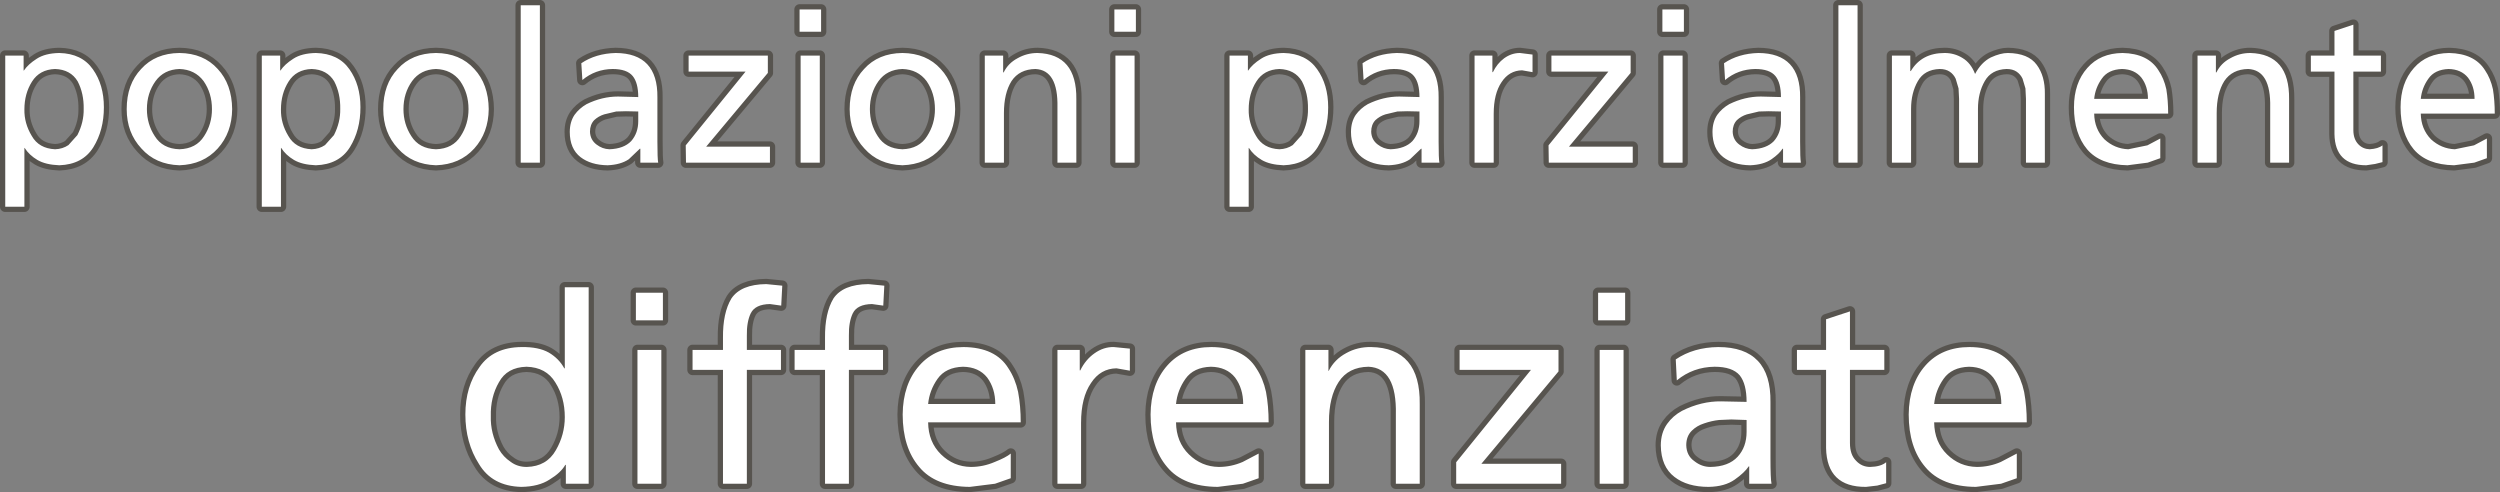 <?xml version="1.0" encoding="UTF-8" standalone="no"?>
<svg xmlns:xlink="http://www.w3.org/1999/xlink" height="93.8px" width="476.5px" xmlns="http://www.w3.org/2000/svg">
  <rect width="100%" height="100%" fill="#808080" stroke="none"/>
  <g transform="matrix(1.0, 0.0, 0.0, 1.0, 1.0, 1.0)">
    <path d="M470.65 17.85 L460.4 17.85 Q460.6 15.75 461.85 14.0 463.05 12.25 465.7 12.15 468.1 12.2 469.4 13.8 470.65 15.45 470.65 17.85 M465.8 9.1 Q461.55 9.15 459.1 11.95 456.55 14.8 456.55 19.45 456.55 24.45 459.05 27.45 461.55 30.4 466.75 30.5 L470.6 30.0 473.0 29.15 473.0 25.4 470.55 26.7 466.9 27.45 Q464.3 27.35 462.35 25.55 460.45 23.6 460.4 20.65 L474.5 20.65 Q474.5 18.15 474.15 16.0 473.7 13.95 472.65 12.4 470.65 9.2 465.8 9.1 M452.8 12.65 L452.8 9.6 447.55 9.6 447.55 3.7 443.95 4.9 443.95 9.6 439.45 9.6 439.45 12.65 443.95 12.65 443.95 24.55 Q444.05 30.5 450.0 30.5 L451.7 30.25 453.1 29.9 453.1 26.7 Q452.3 27.35 450.65 27.45 449.35 27.4 448.5 26.5 447.55 25.5 447.55 23.8 L447.55 12.65 452.8 12.65 M427.9 9.1 Q425.85 9.1 424.1 10.1 422.3 11.05 421.45 12.8 L421.35 12.8 421.35 9.6 417.85 9.6 417.85 30.0 421.5 30.0 421.5 20.55 Q421.5 16.75 422.95 14.45 424.45 12.2 427.5 12.15 431.85 12.35 431.7 19.45 L431.7 30.0 435.3 30.0 435.3 17.9 Q435.4 9.3 427.9 9.1 M408.4 17.85 L398.15 17.85 Q398.35 15.75 399.6 14.0 400.8 12.25 403.45 12.15 405.85 12.2 407.15 13.8 408.4 15.45 408.4 17.85 M410.4 12.4 Q408.4 9.2 403.55 9.1 399.3 9.15 396.85 11.95 394.3 14.8 394.3 19.45 394.3 24.45 396.8 27.45 399.3 30.4 404.5 30.5 L408.35 30.0 410.75 29.15 410.75 25.4 408.3 26.7 404.65 27.45 Q402.05 27.35 400.1 25.55 398.2 23.6 398.15 20.65 L412.25 20.65 Q412.25 18.15 411.9 16.0 411.45 13.95 410.4 12.4 M385.15 17.85 L385.15 30.0 388.75 30.0 388.75 16.9 Q388.8 13.5 387.2 11.35 385.6 9.15 381.7 9.1 380.3 9.1 378.45 9.95 376.6 10.9 375.45 13.1 374.65 11.0 373.05 10.05 371.5 9.1 369.65 9.1 365.25 9.1 363.2 12.55 L363.1 12.55 363.1 9.6 359.6 9.6 359.6 30.0 363.25 30.0 363.25 19.75 Q363.25 16.7 364.55 14.45 365.8 12.25 368.7 12.15 369.85 12.15 370.6 12.65 371.35 13.15 371.75 14.0 L372.3 15.85 372.4 17.85 372.4 30.0 376.0 30.0 376.0 19.75 Q376.0 16.7 377.3 14.45 378.55 12.25 381.45 12.15 382.6 12.15 383.35 12.65 384.1 13.15 384.5 14.0 L385.05 15.85 385.15 17.85 M349.4 0.0 L349.4 30.0 353.05 30.0 353.05 0.0 349.4 0.0 M325.4 24.15 Q325.4 27.35 327.45 28.95 329.4 30.45 332.6 30.5 335.1 30.4 336.65 29.35 338.15 28.3 338.75 27.35 L338.85 27.35 338.85 30.0 342.25 30.0 Q342.1 29.25 342.1 26.0 L342.1 17.55 Q342.2 9.15 334.15 9.1 330.35 9.2 327.6 11.05 L327.8 14.25 Q330.25 12.2 333.55 12.15 336.3 12.15 337.4 13.5 338.45 14.8 338.45 17.5 L334.6 17.4 Q331.55 17.4 328.6 18.85 327.2 19.65 326.3 20.9 325.4 22.25 325.4 24.15 M331.95 20.8 L334.25 20.25 336.1 20.2 338.45 20.25 338.45 22.1 Q338.45 24.35 337.1 25.9 335.7 27.35 332.95 27.45 331.6 27.4 330.5 26.55 329.3 25.65 329.25 24.1 329.25 22.75 330.05 21.9 330.85 21.15 331.95 20.8 M347.05 59.85 L347.05 65.7 341.5 65.7 341.5 69.5 347.05 69.5 347.05 84.4 Q347.2 91.85 354.65 91.8 L356.8 91.55 358.5 91.1 358.5 87.1 Q357.5 87.95 355.45 88.0 353.85 88.0 352.75 86.8 351.6 85.65 351.6 83.45 L351.6 69.5 358.15 69.5 358.15 65.7 351.6 65.7 351.6 58.35 347.05 59.85 M330.6 70.55 Q331.9 72.2 331.9 75.6 L327.05 75.5 Q323.3 75.45 319.6 77.3 317.85 78.25 316.75 79.8 315.55 81.5 315.55 83.9 315.6 87.95 318.15 89.9 320.6 91.8 324.65 91.8 327.75 91.75 329.65 90.4 331.5 89.1 332.3 87.9 L332.4 87.9 332.4 91.2 336.65 91.2 Q336.45 90.3 336.45 86.2 L336.45 75.65 Q336.6 65.15 326.5 65.15 321.8 65.2 318.4 67.5 L318.6 71.5 Q321.7 68.95 325.8 68.9 329.2 68.9 330.6 70.55 M330.2 86.05 Q328.45 87.95 325.0 88.0 323.35 88.0 321.95 86.9 320.45 85.85 320.4 83.85 320.4 82.15 321.45 81.1 322.4 80.15 323.8 79.7 325.25 79.2 326.65 79.05 L329.0 78.95 331.9 79.05 331.9 81.3 Q331.9 84.2 330.2 86.05 M374.3 68.9 Q377.3 68.95 378.9 70.95 380.45 73.05 380.45 76.0 L367.65 76.0 Q367.9 73.4 369.45 71.2 371.0 69.0 374.3 68.9 M374.4 65.15 Q369.1 65.15 366.0 68.65 362.85 72.2 362.8 78.0 362.8 84.3 365.95 88.0 369.05 91.75 375.6 91.8 L380.4 91.2 383.4 90.15 383.4 85.45 380.35 87.05 Q378.15 88.0 375.8 88.0 372.5 87.95 370.1 85.6 367.7 83.25 367.65 79.5 L385.3 79.5 Q385.3 76.4 384.8 73.7 384.25 71.15 382.95 69.2 380.5 65.2 374.4 65.15 M309.8 9.6 L294.7 9.6 294.7 12.65 305.55 12.65 294.15 26.7 294.2 30.0 310.2 30.0 310.2 26.95 298.05 26.95 309.8 12.9 309.8 9.6 M316.05 9.6 L316.05 30.0 319.7 30.0 319.7 9.6 316.05 9.6 M315.85 5.05 L319.95 5.05 319.95 0.8 315.85 0.8 315.85 5.05 M291.1 12.75 L291.1 9.4 288.7 9.1 Q287.1 9.1 285.7 10.1 284.35 11.1 283.55 12.75 L283.45 12.75 283.45 9.6 280.05 9.6 280.05 30.0 283.7 30.0 283.7 20.7 Q283.7 16.85 285.2 14.65 286.65 12.45 289.1 12.4 L291.1 12.75 M269.55 17.5 L265.7 17.4 Q262.65 17.4 259.7 18.85 258.3 19.65 257.4 20.9 256.5 22.25 256.5 24.15 256.5 27.35 258.55 28.95 260.5 30.45 263.7 30.5 266.2 30.4 267.75 29.35 L269.85 27.35 269.95 27.35 269.95 30.0 273.35 30.0 Q273.2 29.25 273.2 26.0 L273.2 17.55 Q273.3 9.15 265.25 9.1 261.45 9.2 258.7 11.05 L258.9 14.25 Q261.35 12.2 264.65 12.15 267.4 12.15 268.5 13.5 269.55 14.8 269.55 17.5 M267.2 20.2 L269.55 20.25 269.55 22.1 Q269.55 24.35 268.2 25.9 266.8 27.35 264.05 27.45 262.7 27.4 261.6 26.55 260.4 25.65 260.35 24.1 260.35 22.75 261.15 21.9 261.95 21.15 263.05 20.8 L265.35 20.25 267.2 20.2 M243.65 9.1 Q240.95 9.15 239.35 10.2 237.7 11.25 236.9 12.45 L236.85 12.45 236.85 9.6 233.35 9.6 233.35 38.4 237.0 38.4 237.0 27.2 237.05 27.2 Q237.9 28.55 239.5 29.5 241.05 30.4 243.65 30.5 248.1 30.35 250.15 27.05 252.15 23.8 252.15 19.45 252.15 15.15 250.05 12.2 247.95 9.2 243.65 9.1 M247.1 24.75 L245.4 26.65 Q244.3 27.4 242.85 27.45 239.75 27.3 238.4 24.9 236.95 22.5 237.0 19.85 237.0 16.85 238.45 14.55 239.9 12.25 242.85 12.15 245.8 12.25 247.15 14.5 248.35 16.8 248.3 19.75 248.35 22.3 247.1 24.75 M277.2 69.5 L290.8 69.5 276.55 87.1 276.55 91.2 296.55 91.2 296.55 87.4 281.35 87.4 296.05 69.8 296.05 65.7 277.2 65.7 277.2 69.5 M252.2 65.7 L247.8 65.7 247.8 91.2 252.3 91.2 252.3 79.4 Q252.3 74.65 254.15 71.8 256.0 68.95 259.85 68.9 265.25 69.15 265.05 78.0 L265.05 91.2 269.6 91.2 269.6 76.05 Q269.75 65.3 260.35 65.15 257.75 65.1 255.6 66.3 253.35 67.5 252.25 69.7 L252.2 69.7 252.2 65.7 M303.9 65.7 L303.9 91.2 308.45 91.2 308.45 65.7 303.9 65.7 M308.75 54.8 L303.6 54.8 303.6 60.05 308.75 60.05 308.75 54.8 M211.6 9.6 L211.6 30.0 215.25 30.0 215.25 9.6 211.6 9.6 M215.5 0.8 L211.4 0.8 211.4 5.05 215.5 5.05 215.5 0.8 M204.15 17.9 Q204.25 9.3 196.75 9.1 194.7 9.1 192.95 10.1 191.15 11.05 190.3 12.8 L190.2 12.8 190.2 9.6 186.7 9.6 186.7 30.0 190.35 30.0 190.35 20.55 Q190.35 16.75 191.8 14.45 193.3 12.2 196.35 12.15 200.7 12.35 200.55 19.45 L200.55 30.0 204.15 30.0 204.15 17.9 M163.7 12.15 Q160.95 15.05 160.95 19.8 160.95 24.3 163.75 27.3 166.45 30.35 171.0 30.5 175.55 30.35 178.3 27.3 181.0 24.3 181.05 19.8 181.0 15.05 178.3 12.15 175.6 9.15 171.0 9.1 166.4 9.15 163.7 12.15 M171.0 12.15 Q173.95 12.25 175.6 14.45 177.2 16.75 177.2 19.8 177.2 22.65 175.7 24.95 174.2 27.35 171.0 27.45 167.8 27.35 166.3 24.95 164.8 22.65 164.8 19.8 164.8 16.75 166.45 14.45 168.05 12.25 171.0 12.15 M191.2 69.2 Q188.75 65.2 182.65 65.15 177.35 65.15 174.25 68.65 171.1 72.2 171.05 78.0 171.05 84.3 174.2 88.0 177.3 91.75 183.85 91.8 L188.65 91.2 191.65 90.15 191.65 85.45 Q190.75 86.2 188.6 87.05 186.4 88.0 184.05 88.0 180.75 87.95 178.35 85.6 175.95 83.25 175.9 79.5 L193.55 79.5 Q193.55 76.4 193.05 73.7 192.5 71.15 191.2 69.2 M187.15 70.95 Q188.7 73.05 188.7 76.0 L175.9 76.0 Q176.15 73.4 177.7 71.2 179.25 69.0 182.55 68.9 185.55 68.95 187.15 70.95 M167.35 57.25 L167.55 53.45 164.5 53.15 Q159.65 53.2 157.85 55.9 156.2 58.65 156.25 63.4 L156.25 65.7 150.45 65.7 150.45 69.5 156.25 69.5 156.25 91.2 160.8 91.2 160.8 69.5 167.3 69.5 167.3 65.7 160.8 65.7 160.8 63.0 Q160.75 60.35 161.55 58.7 162.4 57.0 165.2 56.95 L167.35 57.25 M200.55 91.2 L205.05 91.2 205.05 79.6 Q205.05 74.75 206.95 72.0 208.75 69.25 211.8 69.2 L214.35 69.65 214.35 65.45 211.3 65.15 Q209.35 65.1 207.6 66.35 205.9 67.55 204.9 69.6 L204.8 69.6 204.8 65.7 200.55 65.7 200.55 91.2 M238.45 69.2 Q236.0 65.2 229.9 65.15 224.6 65.15 221.5 68.65 218.35 72.2 218.3 78.0 218.3 84.3 221.45 88.0 224.55 91.75 231.1 91.8 L235.9 91.2 238.9 90.15 238.9 85.45 235.85 87.05 Q233.65 88.0 231.3 88.0 228.0 87.95 225.6 85.6 223.2 83.25 223.15 79.5 L240.8 79.5 Q240.8 76.4 240.3 73.7 239.75 71.15 238.45 69.2 M229.8 68.9 Q232.8 68.95 234.4 70.95 235.95 73.05 235.95 76.0 L223.15 76.0 Q223.4 73.4 224.95 71.2 226.5 69.0 229.8 68.9 M145.35 9.6 L130.25 9.6 130.25 12.65 141.1 12.65 129.7 26.7 129.75 30.0 145.75 30.0 145.75 26.95 133.6 26.95 145.35 12.9 145.35 9.6 M155.5 5.05 L155.5 0.8 151.4 0.8 151.4 5.05 155.5 5.05 M151.6 9.6 L151.6 30.0 155.25 30.0 155.25 9.6 151.6 9.6 M124.3 26.0 L124.3 17.55 Q124.4 9.15 116.35 9.1 112.55 9.2 109.8 11.05 L110.0 14.25 Q112.45 12.2 115.75 12.15 118.5 12.15 119.6 13.5 120.65 14.8 120.65 17.5 L116.8 17.4 Q113.75 17.4 110.8 18.85 109.4 19.65 108.5 20.9 107.6 22.25 107.6 24.15 107.6 27.35 109.65 28.95 111.6 30.45 114.8 30.5 117.3 30.4 118.85 29.35 L120.95 27.35 121.05 27.35 121.05 30.0 124.45 30.0 Q124.3 29.25 124.3 26.0 M118.3 20.2 L120.65 20.25 120.65 22.1 Q120.65 24.35 119.3 25.9 117.9 27.35 115.15 27.45 113.8 27.4 112.7 26.55 111.5 25.65 111.45 24.1 111.45 22.75 112.25 21.9 113.05 21.15 114.15 20.8 L116.45 20.25 118.3 20.2 M86.7 14.45 Q88.3 16.75 88.3 19.8 88.3 22.65 86.8 24.95 85.3 27.35 82.1 27.45 78.9 27.35 77.4 24.95 75.9 22.65 75.9 19.8 75.9 16.75 77.55 14.45 79.15 12.25 82.1 12.15 85.05 12.25 86.7 14.45 M89.4 12.15 Q86.7 9.15 82.1 9.1 77.5 9.15 74.8 12.15 72.05 15.05 72.05 19.8 72.05 24.3 74.85 27.3 77.55 30.35 82.1 30.5 86.65 30.35 89.4 27.3 92.1 24.3 92.15 19.8 92.1 15.05 89.4 12.15 M101.9 0.0 L98.25 0.0 98.25 30.0 101.9 30.0 101.9 0.0 M103.6 66.2 Q101.65 65.1 98.4 65.15 93.0 65.2 90.4 68.95 87.7 72.65 87.7 78.0 87.7 83.4 90.3 87.45 92.8 91.65 98.35 91.8 101.7 91.75 103.75 90.4 105.9 89.1 106.75 87.6 L106.85 87.6 106.85 91.2 111.2 91.2 111.2 53.75 106.65 53.75 106.65 69.2 106.55 69.2 Q105.55 67.35 103.6 66.2 M120.2 60.05 L125.35 60.05 125.35 54.8 120.2 54.8 120.2 60.05 M99.35 68.9 Q103.1 69.0 104.85 71.9 106.65 74.75 106.65 78.5 106.65 81.85 104.95 84.8 103.2 87.9 99.4 88.0 97.6 88.0 96.3 87.0 94.95 86.1 94.1 84.65 92.45 81.55 92.55 78.35 92.45 74.7 94.1 71.85 95.65 69.0 99.35 68.9 M120.5 91.2 L125.05 91.2 125.05 65.7 120.5 65.7 120.5 91.2 M145.05 53.15 Q140.2 53.2 138.4 55.9 136.75 58.65 136.8 63.4 L136.8 65.7 131.0 65.7 131.0 69.5 136.8 69.5 136.8 91.2 141.35 91.2 141.35 69.5 147.85 69.5 147.85 65.7 141.35 65.7 141.35 63.0 Q141.3 60.35 142.1 58.7 142.95 57.0 145.75 56.95 L147.9 57.25 148.1 53.45 145.05 53.15 M65.6 12.2 Q63.5 9.2 59.2 9.1 56.5 9.15 54.9 10.2 53.25 11.25 52.45 12.45 L52.4 12.45 52.4 9.6 48.9 9.6 48.9 38.4 52.55 38.4 52.55 27.2 52.6 27.2 Q53.45 28.55 55.05 29.5 56.6 30.4 59.2 30.5 63.65 30.35 65.7 27.05 67.7 23.8 67.7 19.45 67.7 15.15 65.6 12.2 M62.65 24.75 L60.95 26.65 Q59.85 27.4 58.4 27.45 55.3 27.3 53.95 24.9 52.5 22.5 52.55 19.85 52.55 16.85 54.0 14.55 55.45 12.25 58.4 12.15 61.35 12.25 62.7 14.5 63.9 16.8 63.85 19.75 63.9 22.3 62.65 24.75 M40.5 12.15 Q37.8 9.15 33.2 9.1 28.6 9.15 25.9 12.15 23.15 15.05 23.15 19.8 23.15 24.3 25.95 27.3 28.65 30.35 33.2 30.5 37.75 30.35 40.5 27.3 43.2 24.3 43.25 19.8 43.2 15.05 40.5 12.15 M28.65 14.45 Q30.25 12.25 33.2 12.15 36.15 12.25 37.8 14.45 39.4 16.75 39.4 19.8 39.4 22.65 37.9 24.95 36.4 27.35 33.2 27.45 30.0 27.35 28.5 24.95 27.0 22.65 27.0 19.8 27.0 16.75 28.65 14.45 M10.3 9.1 Q7.6 9.15 6.0 10.2 4.35 11.25 3.55 12.45 L3.5 12.45 3.5 9.6 0.0 9.6 0.0 38.4 3.65 38.4 3.65 27.2 3.7 27.2 Q4.55 28.55 6.15 29.5 7.7 30.4 10.3 30.5 14.75 30.35 16.8 27.05 18.8 23.8 18.8 19.45 18.8 15.15 16.7 12.2 14.6 9.2 10.3 9.1 M5.1 14.55 Q6.55 12.25 9.5 12.15 12.45 12.25 13.8 14.5 15.0 16.8 14.95 19.75 15.0 22.3 13.75 24.75 L12.05 26.65 Q10.95 27.4 9.5 27.45 6.4 27.3 5.05 24.9 3.6 22.5 3.65 19.85 3.65 16.85 5.1 14.55" fill="none" stroke="#57544f" stroke-linecap="round" stroke-linejoin="round" stroke-width="2.0"/>
    <path d="M5.1 14.55 Q3.65 16.85 3.65 19.85 3.6 22.5 5.05 24.9 6.4 27.3 9.5 27.45 10.95 27.4 12.05 26.65 L13.75 24.75 Q15.0 22.3 14.95 19.75 15.0 16.8 13.8 14.5 12.45 12.25 9.5 12.15 6.55 12.25 5.1 14.55 M10.3 9.1 Q14.6 9.2 16.7 12.2 18.8 15.15 18.8 19.45 18.8 23.8 16.8 27.05 14.75 30.35 10.3 30.5 7.7 30.4 6.15 29.5 4.55 28.55 3.7 27.2 L3.65 27.2 3.65 38.4 0.0 38.4 0.0 9.6 3.5 9.6 3.5 12.45 3.55 12.45 Q4.35 11.25 6.0 10.2 7.6 9.15 10.3 9.1 M28.65 14.45 Q27.0 16.75 27.0 19.8 27.0 22.65 28.5 24.95 30.0 27.35 33.2 27.45 36.4 27.35 37.9 24.95 39.4 22.65 39.4 19.8 39.4 16.75 37.8 14.45 36.15 12.25 33.2 12.15 30.25 12.25 28.65 14.45 M40.5 12.15 Q43.2 15.05 43.25 19.8 43.2 24.3 40.5 27.3 37.75 30.35 33.2 30.5 28.65 30.35 25.95 27.3 23.15 24.3 23.15 19.8 23.15 15.05 25.9 12.15 28.6 9.15 33.2 9.1 37.8 9.15 40.5 12.15 M62.65 24.75 Q63.9 22.3 63.85 19.75 63.9 16.8 62.7 14.5 61.35 12.25 58.4 12.15 55.45 12.25 54.0 14.55 52.55 16.85 52.55 19.85 52.5 22.5 53.95 24.9 55.3 27.3 58.4 27.45 59.85 27.4 60.95 26.65 L62.65 24.75 M65.6 12.2 Q67.7 15.15 67.7 19.45 67.7 23.8 65.7 27.05 63.65 30.35 59.2 30.5 56.6 30.4 55.05 29.5 53.45 28.55 52.6 27.2 L52.55 27.2 52.55 38.4 48.9 38.4 48.9 9.6 52.4 9.6 52.4 12.45 52.45 12.45 Q53.25 11.25 54.9 10.2 56.5 9.15 59.2 9.1 63.5 9.2 65.6 12.2 M148.1 53.45 L147.9 57.25 145.75 56.95 Q142.95 57.0 142.1 58.7 141.3 60.35 141.35 63.0 L141.35 65.7 147.85 65.7 147.85 69.5 141.35 69.5 141.35 91.2 136.8 91.2 136.8 69.5 131.0 69.5 131.0 65.7 136.8 65.7 136.8 63.4 Q136.75 58.65 138.4 55.9 140.2 53.2 145.05 53.15 L148.1 53.45 M120.5 91.2 L120.5 65.7 125.05 65.7 125.05 91.2 120.5 91.2 M99.35 68.9 Q95.65 69.0 94.1 71.85 92.45 74.7 92.55 78.35 92.45 81.55 94.1 84.65 94.95 86.1 96.3 87.0 97.6 88.0 99.4 88.0 103.2 87.9 104.95 84.8 106.65 81.85 106.65 78.5 106.65 74.75 104.85 71.9 103.1 69.0 99.35 68.9 M120.2 60.05 L120.2 54.8 125.35 54.8 125.35 60.05 120.2 60.05 M106.55 69.2 L106.65 69.2 106.65 53.75 111.2 53.75 111.2 91.2 106.85 91.2 106.85 87.6 106.75 87.6 Q105.9 89.1 103.75 90.4 101.7 91.75 98.35 91.8 92.8 91.65 90.3 87.45 87.7 83.4 87.7 78.0 87.7 72.65 90.4 68.95 93.0 65.2 98.4 65.15 101.65 65.1 103.6 66.2 105.55 67.35 106.55 69.2 M98.25 30.0 L98.25 0.0 101.9 0.0 101.9 30.0 98.25 30.0 M89.4 12.15 Q92.1 15.05 92.15 19.8 92.1 24.3 89.4 27.3 86.65 30.35 82.1 30.5 77.55 30.35 74.85 27.3 72.05 24.3 72.05 19.8 72.05 15.05 74.8 12.15 77.5 9.15 82.1 9.1 86.7 9.15 89.4 12.15 M86.7 14.45 Q85.05 12.25 82.1 12.15 79.15 12.25 77.55 14.45 75.9 16.75 75.9 19.8 75.9 22.65 77.4 24.95 78.9 27.35 82.1 27.45 85.3 27.35 86.8 24.95 88.3 22.65 88.3 19.8 88.3 16.75 86.7 14.45 M112.25 21.9 Q111.45 22.75 111.45 24.1 111.5 25.65 112.7 26.55 113.8 27.4 115.15 27.45 117.9 27.35 119.3 25.9 120.65 24.35 120.65 22.1 L120.65 20.25 118.3 20.2 116.45 20.25 114.15 20.8 Q113.05 21.15 112.25 21.9 M124.3 26.0 Q124.3 29.25 124.45 30.0 L121.05 30.0 121.05 27.35 120.95 27.35 118.85 29.35 Q117.3 30.4 114.8 30.5 111.6 30.45 109.65 28.95 107.6 27.35 107.6 24.15 107.6 22.25 108.5 20.9 109.4 19.65 110.8 18.85 113.75 17.4 116.8 17.4 L120.65 17.5 Q120.65 14.8 119.6 13.5 118.5 12.15 115.75 12.15 112.45 12.2 110.0 14.25 L109.8 11.05 Q112.55 9.2 116.35 9.1 124.4 9.15 124.3 17.55 L124.3 26.0 M151.6 9.6 L155.25 9.6 155.25 30.0 151.6 30.0 151.6 9.6 M155.5 0.8 L155.5 5.05 151.4 5.05 151.4 0.8 155.5 0.8 M145.35 9.6 L145.35 12.9 133.6 26.95 145.75 26.95 145.75 30.0 129.75 30.0 129.7 26.7 141.1 12.65 130.25 12.65 130.25 9.6 145.35 9.6 M229.8 68.9 Q226.5 69.0 224.95 71.2 223.4 73.4 223.15 76.0 L235.95 76.0 Q235.95 73.05 234.4 70.95 232.8 68.95 229.8 68.9 M238.45 69.2 Q239.75 71.15 240.3 73.7 240.8 76.4 240.8 79.5 L223.15 79.5 Q223.2 83.25 225.6 85.6 228.0 87.95 231.3 88.0 233.65 88.0 235.85 87.05 L238.9 85.45 238.9 90.15 235.9 91.2 231.1 91.8 Q224.55 91.75 221.45 88.0 218.3 84.3 218.3 78.0 218.35 72.2 221.5 68.65 224.6 65.15 229.9 65.15 236.0 65.2 238.45 69.2 M200.55 91.2 L200.55 65.7 204.8 65.7 204.8 69.6 204.9 69.6 Q205.9 67.55 207.6 66.35 209.35 65.1 211.3 65.15 L214.35 65.45 214.35 69.65 211.8 69.2 Q208.75 69.25 206.95 72.0 205.05 74.75 205.05 79.6 L205.05 91.2 200.55 91.2 M164.5 53.15 L167.55 53.45 167.35 57.25 165.2 56.95 Q162.4 57.0 161.55 58.7 160.75 60.35 160.8 63.0 L160.8 65.7 167.3 65.7 167.3 69.5 160.8 69.5 160.8 91.2 156.25 91.2 156.25 69.5 150.45 69.5 150.45 65.7 156.25 65.7 156.25 63.4 Q156.2 58.65 157.85 55.9 159.65 53.2 164.5 53.15 M187.15 70.95 Q185.55 68.95 182.55 68.9 179.25 69.0 177.7 71.2 176.15 73.4 175.9 76.0 L188.7 76.0 Q188.7 73.05 187.15 70.95 M191.2 69.2 Q192.5 71.15 193.05 73.7 193.55 76.4 193.55 79.5 L175.9 79.5 Q175.95 83.25 178.35 85.6 180.75 87.95 184.05 88.0 186.4 88.0 188.6 87.05 190.75 86.2 191.65 85.45 L191.65 90.15 188.65 91.2 183.85 91.8 Q177.3 91.75 174.2 88.0 171.05 84.3 171.05 78.0 171.1 72.2 174.25 68.65 177.35 65.15 182.65 65.15 188.75 65.2 191.2 69.2 M178.3 12.15 Q181.0 15.05 181.05 19.8 181.0 24.3 178.3 27.3 175.55 30.35 171.0 30.5 166.45 30.35 163.75 27.3 160.95 24.3 160.95 19.8 160.95 15.05 163.7 12.15 166.4 9.15 171.0 9.1 175.6 9.15 178.3 12.15 M175.6 14.45 Q173.95 12.25 171.0 12.15 168.05 12.25 166.45 14.45 164.8 16.75 164.8 19.8 164.8 22.65 166.3 24.95 167.8 27.35 171.0 27.45 174.2 27.35 175.7 24.95 177.2 22.65 177.2 19.8 177.2 16.75 175.6 14.45 M204.15 17.9 L204.15 30.0 200.55 30.0 200.55 19.45 Q200.7 12.35 196.35 12.15 193.3 12.2 191.8 14.45 190.35 16.75 190.35 20.55 L190.35 30.0 186.7 30.0 186.7 9.6 190.2 9.6 190.2 12.8 190.3 12.8 Q191.15 11.05 192.95 10.1 194.7 9.1 196.75 9.1 204.25 9.3 204.15 17.9 M211.6 9.6 L215.25 9.6 215.25 30.0 211.6 30.0 211.6 9.6 M215.5 0.8 L215.5 5.05 211.4 5.05 211.4 0.8 215.5 0.8 M308.75 54.8 L308.75 60.05 303.6 60.05 303.6 54.8 308.75 54.8 M303.9 65.7 L308.45 65.7 308.45 91.2 303.9 91.2 303.9 65.7 M259.85 68.9 Q256.0 68.95 254.15 71.8 252.3 74.65 252.3 79.4 L252.3 91.2 247.8 91.2 247.8 65.7 252.2 65.7 252.2 69.7 252.25 69.7 Q253.35 67.5 255.6 66.3 257.75 65.1 260.35 65.15 269.75 65.3 269.6 76.05 L269.6 91.2 265.05 91.2 265.05 78.0 Q265.25 69.15 259.85 68.9 M277.2 69.5 L277.2 65.7 296.05 65.7 296.05 69.8 281.35 87.4 296.55 87.4 296.55 91.2 276.55 91.2 276.55 87.1 290.8 69.5 277.2 69.5 M247.1 24.75 Q248.35 22.3 248.3 19.75 248.35 16.8 247.15 14.5 245.8 12.25 242.85 12.15 239.9 12.25 238.45 14.55 237.0 16.85 237.0 19.85 236.95 22.5 238.4 24.9 239.75 27.3 242.85 27.45 244.3 27.4 245.4 26.65 L247.1 24.75 M243.65 9.1 Q247.95 9.2 250.05 12.2 252.15 15.15 252.15 19.45 252.15 23.8 250.15 27.05 248.1 30.35 243.65 30.5 241.05 30.4 239.5 29.5 237.9 28.55 237.05 27.2 L237.0 27.2 237.0 38.4 233.35 38.4 233.35 9.6 236.85 9.6 236.85 12.45 236.9 12.45 Q237.7 11.25 239.35 10.2 240.95 9.15 243.65 9.1 M269.55 17.5 Q269.55 14.8 268.5 13.5 267.4 12.15 264.65 12.15 261.35 12.2 258.9 14.25 L258.7 11.05 Q261.45 9.2 265.25 9.1 273.3 9.15 273.2 17.55 L273.2 26.0 Q273.2 29.25 273.35 30.0 L269.95 30.0 269.95 27.35 269.85 27.35 267.75 29.35 Q266.2 30.4 263.7 30.5 260.5 30.45 258.55 28.95 256.5 27.35 256.5 24.15 256.5 22.25 257.4 20.9 258.3 19.65 259.7 18.85 262.65 17.4 265.7 17.4 L269.55 17.5 M267.2 20.2 L265.35 20.25 263.05 20.8 Q261.95 21.15 261.15 21.9 260.35 22.75 260.35 24.1 260.4 25.65 261.6 26.55 262.7 27.4 264.05 27.45 266.8 27.35 268.2 25.9 269.55 24.35 269.55 22.1 L269.55 20.25 267.2 20.2 M283.55 12.75 Q284.35 11.1 285.7 10.1 287.1 9.1 288.7 9.1 L291.1 9.4 291.1 12.75 289.1 12.4 Q286.65 12.45 285.2 14.65 283.7 16.85 283.7 20.7 L283.7 30.0 280.05 30.0 280.05 9.6 283.45 9.6 283.45 12.75 283.55 12.75 M319.95 5.05 L315.85 5.05 315.85 0.8 319.95 0.8 319.95 5.05 M316.05 9.6 L319.7 9.6 319.7 30.0 316.05 30.0 316.05 9.6 M309.8 9.6 L309.8 12.9 298.05 26.95 310.2 26.95 310.2 30.0 294.2 30.0 294.15 26.7 305.55 12.65 294.7 12.65 294.7 9.6 309.8 9.6 M374.4 65.15 Q380.5 65.2 382.95 69.2 384.25 71.15 384.8 73.7 385.3 76.4 385.3 79.5 L367.65 79.5 Q367.7 83.25 370.1 85.6 372.5 87.95 375.8 88.0 378.15 88.0 380.35 87.05 L383.4 85.45 383.4 90.15 380.4 91.2 375.6 91.8 Q369.05 91.75 365.95 88.0 362.8 84.3 362.8 78.0 362.85 72.2 366.0 68.65 369.1 65.15 374.4 65.15 M374.3 68.9 Q371.0 69.0 369.45 71.2 367.9 73.4 367.65 76.0 L380.45 76.0 Q380.45 73.05 378.9 70.95 377.3 68.95 374.3 68.9 M331.9 79.05 L329.0 78.95 326.65 79.05 Q325.25 79.2 323.8 79.7 322.4 80.15 321.45 81.1 320.4 82.15 320.4 83.85 320.45 85.85 321.95 86.9 323.35 88.0 325.0 88.0 328.45 87.95 330.2 86.05 331.9 84.2 331.9 81.3 L331.9 79.05 M330.6 70.55 Q329.2 68.9 325.8 68.9 321.7 68.95 318.6 71.5 L318.4 67.5 Q321.8 65.2 326.5 65.15 336.6 65.15 336.45 75.65 L336.45 86.2 Q336.45 90.3 336.65 91.2 L332.4 91.2 332.4 87.9 332.3 87.9 Q331.5 89.1 329.65 90.4 327.75 91.75 324.65 91.8 320.6 91.8 318.15 89.9 315.6 87.95 315.55 83.9 315.55 81.5 316.75 79.8 317.85 78.25 319.6 77.3 323.3 75.45 327.05 75.5 L331.9 75.6 Q331.9 72.2 330.6 70.55 M347.05 59.85 L351.6 58.35 351.6 65.7 358.15 65.7 358.15 69.5 351.6 69.5 351.6 83.45 Q351.6 85.65 352.75 86.8 353.85 88.0 355.45 88.0 357.5 87.95 358.5 87.1 L358.5 91.1 356.8 91.55 354.65 91.8 Q347.2 91.85 347.05 84.4 L347.05 69.5 341.5 69.5 341.5 65.7 347.05 65.7 347.05 59.85 M325.4 24.15 Q325.4 22.25 326.3 20.9 327.2 19.65 328.6 18.85 331.55 17.4 334.6 17.4 L338.45 17.5 Q338.45 14.8 337.4 13.5 336.3 12.15 333.55 12.15 330.25 12.2 327.8 14.25 L327.6 11.05 Q330.35 9.2 334.15 9.1 342.2 9.15 342.1 17.55 L342.1 26.0 Q342.1 29.25 342.25 30.0 L338.85 30.0 338.85 27.35 338.75 27.35 Q338.15 28.3 336.65 29.35 335.1 30.4 332.6 30.5 329.4 30.45 327.45 28.95 325.4 27.35 325.4 24.15 M331.95 20.8 Q330.85 21.15 330.05 21.9 329.25 22.75 329.25 24.1 329.3 25.65 330.5 26.55 331.6 27.4 332.95 27.45 335.7 27.35 337.1 25.9 338.45 24.35 338.45 22.1 L338.45 20.25 336.1 20.2 334.25 20.25 331.95 20.8 M349.4 0.0 L353.05 0.0 353.05 30.0 349.4 30.0 349.4 0.0 M385.15 17.85 L385.05 15.85 384.5 14.0 Q384.1 13.15 383.35 12.65 382.6 12.15 381.45 12.15 378.55 12.25 377.3 14.45 376.0 16.7 376.0 19.75 L376.0 30.0 372.4 30.0 372.4 17.85 372.3 15.85 371.75 14.0 Q371.35 13.15 370.6 12.65 369.85 12.15 368.7 12.15 365.8 12.25 364.55 14.45 363.25 16.7 363.25 19.75 L363.25 30.0 359.6 30.0 359.6 9.6 363.1 9.6 363.1 12.55 363.2 12.55 Q365.25 9.1 369.65 9.1 371.5 9.1 373.05 10.05 374.65 11.0 375.45 13.1 376.6 10.9 378.45 9.95 380.3 9.1 381.7 9.1 385.6 9.15 387.2 11.35 388.8 13.5 388.75 16.9 L388.75 30.0 385.15 30.0 385.15 17.85 M410.4 12.4 Q411.45 13.95 411.9 16.0 412.25 18.15 412.25 20.65 L398.15 20.65 Q398.2 23.6 400.1 25.55 402.05 27.35 404.65 27.45 L408.3 26.7 410.75 25.4 410.75 29.15 408.35 30.0 404.5 30.5 Q399.3 30.4 396.8 27.45 394.3 24.45 394.3 19.45 394.3 14.8 396.85 11.95 399.3 9.15 403.55 9.1 408.4 9.2 410.4 12.4 M408.4 17.85 Q408.4 15.45 407.15 13.8 405.85 12.2 403.45 12.15 400.8 12.25 399.6 14.0 398.35 15.75 398.15 17.85 L408.4 17.85 M431.7 19.45 Q431.85 12.35 427.5 12.15 424.45 12.2 422.95 14.45 421.5 16.75 421.5 20.55 L421.5 30.0 417.85 30.0 417.85 9.6 421.35 9.6 421.35 12.8 421.45 12.8 Q422.3 11.05 424.1 10.1 425.85 9.1 427.9 9.1 435.4 9.3 435.3 17.9 L435.3 30.0 431.7 30.0 431.7 19.45 M447.55 9.6 L452.8 9.6 452.8 12.65 447.55 12.65 447.55 23.8 Q447.55 25.5 448.5 26.5 449.35 27.4 450.65 27.45 452.3 27.35 453.1 26.7 L453.1 29.9 451.7 30.25 450.0 30.5 Q444.05 30.5 443.95 24.55 L443.95 12.65 439.45 12.65 439.45 9.6 443.95 9.6 443.95 4.9 447.55 3.7 447.55 9.6 M465.8 9.1 Q470.65 9.2 472.65 12.4 473.7 13.95 474.15 16.0 474.5 18.15 474.5 20.65 L460.4 20.65 Q460.45 23.6 462.35 25.55 464.3 27.35 466.9 27.45 L470.55 26.7 473.0 25.4 473.0 29.15 470.6 30.0 466.75 30.5 Q461.55 30.4 459.05 27.45 456.55 24.45 456.55 19.45 456.55 14.8 459.1 11.95 461.55 9.15 465.8 9.1 M470.65 17.85 Q470.65 15.45 469.4 13.8 468.1 12.2 465.7 12.15 463.05 12.25 461.85 14.0 460.6 15.75 460.4 17.85 L470.65 17.85" fill="#ffffff" fill-rule="evenodd" stroke="none"/>
  </g>
</svg>
